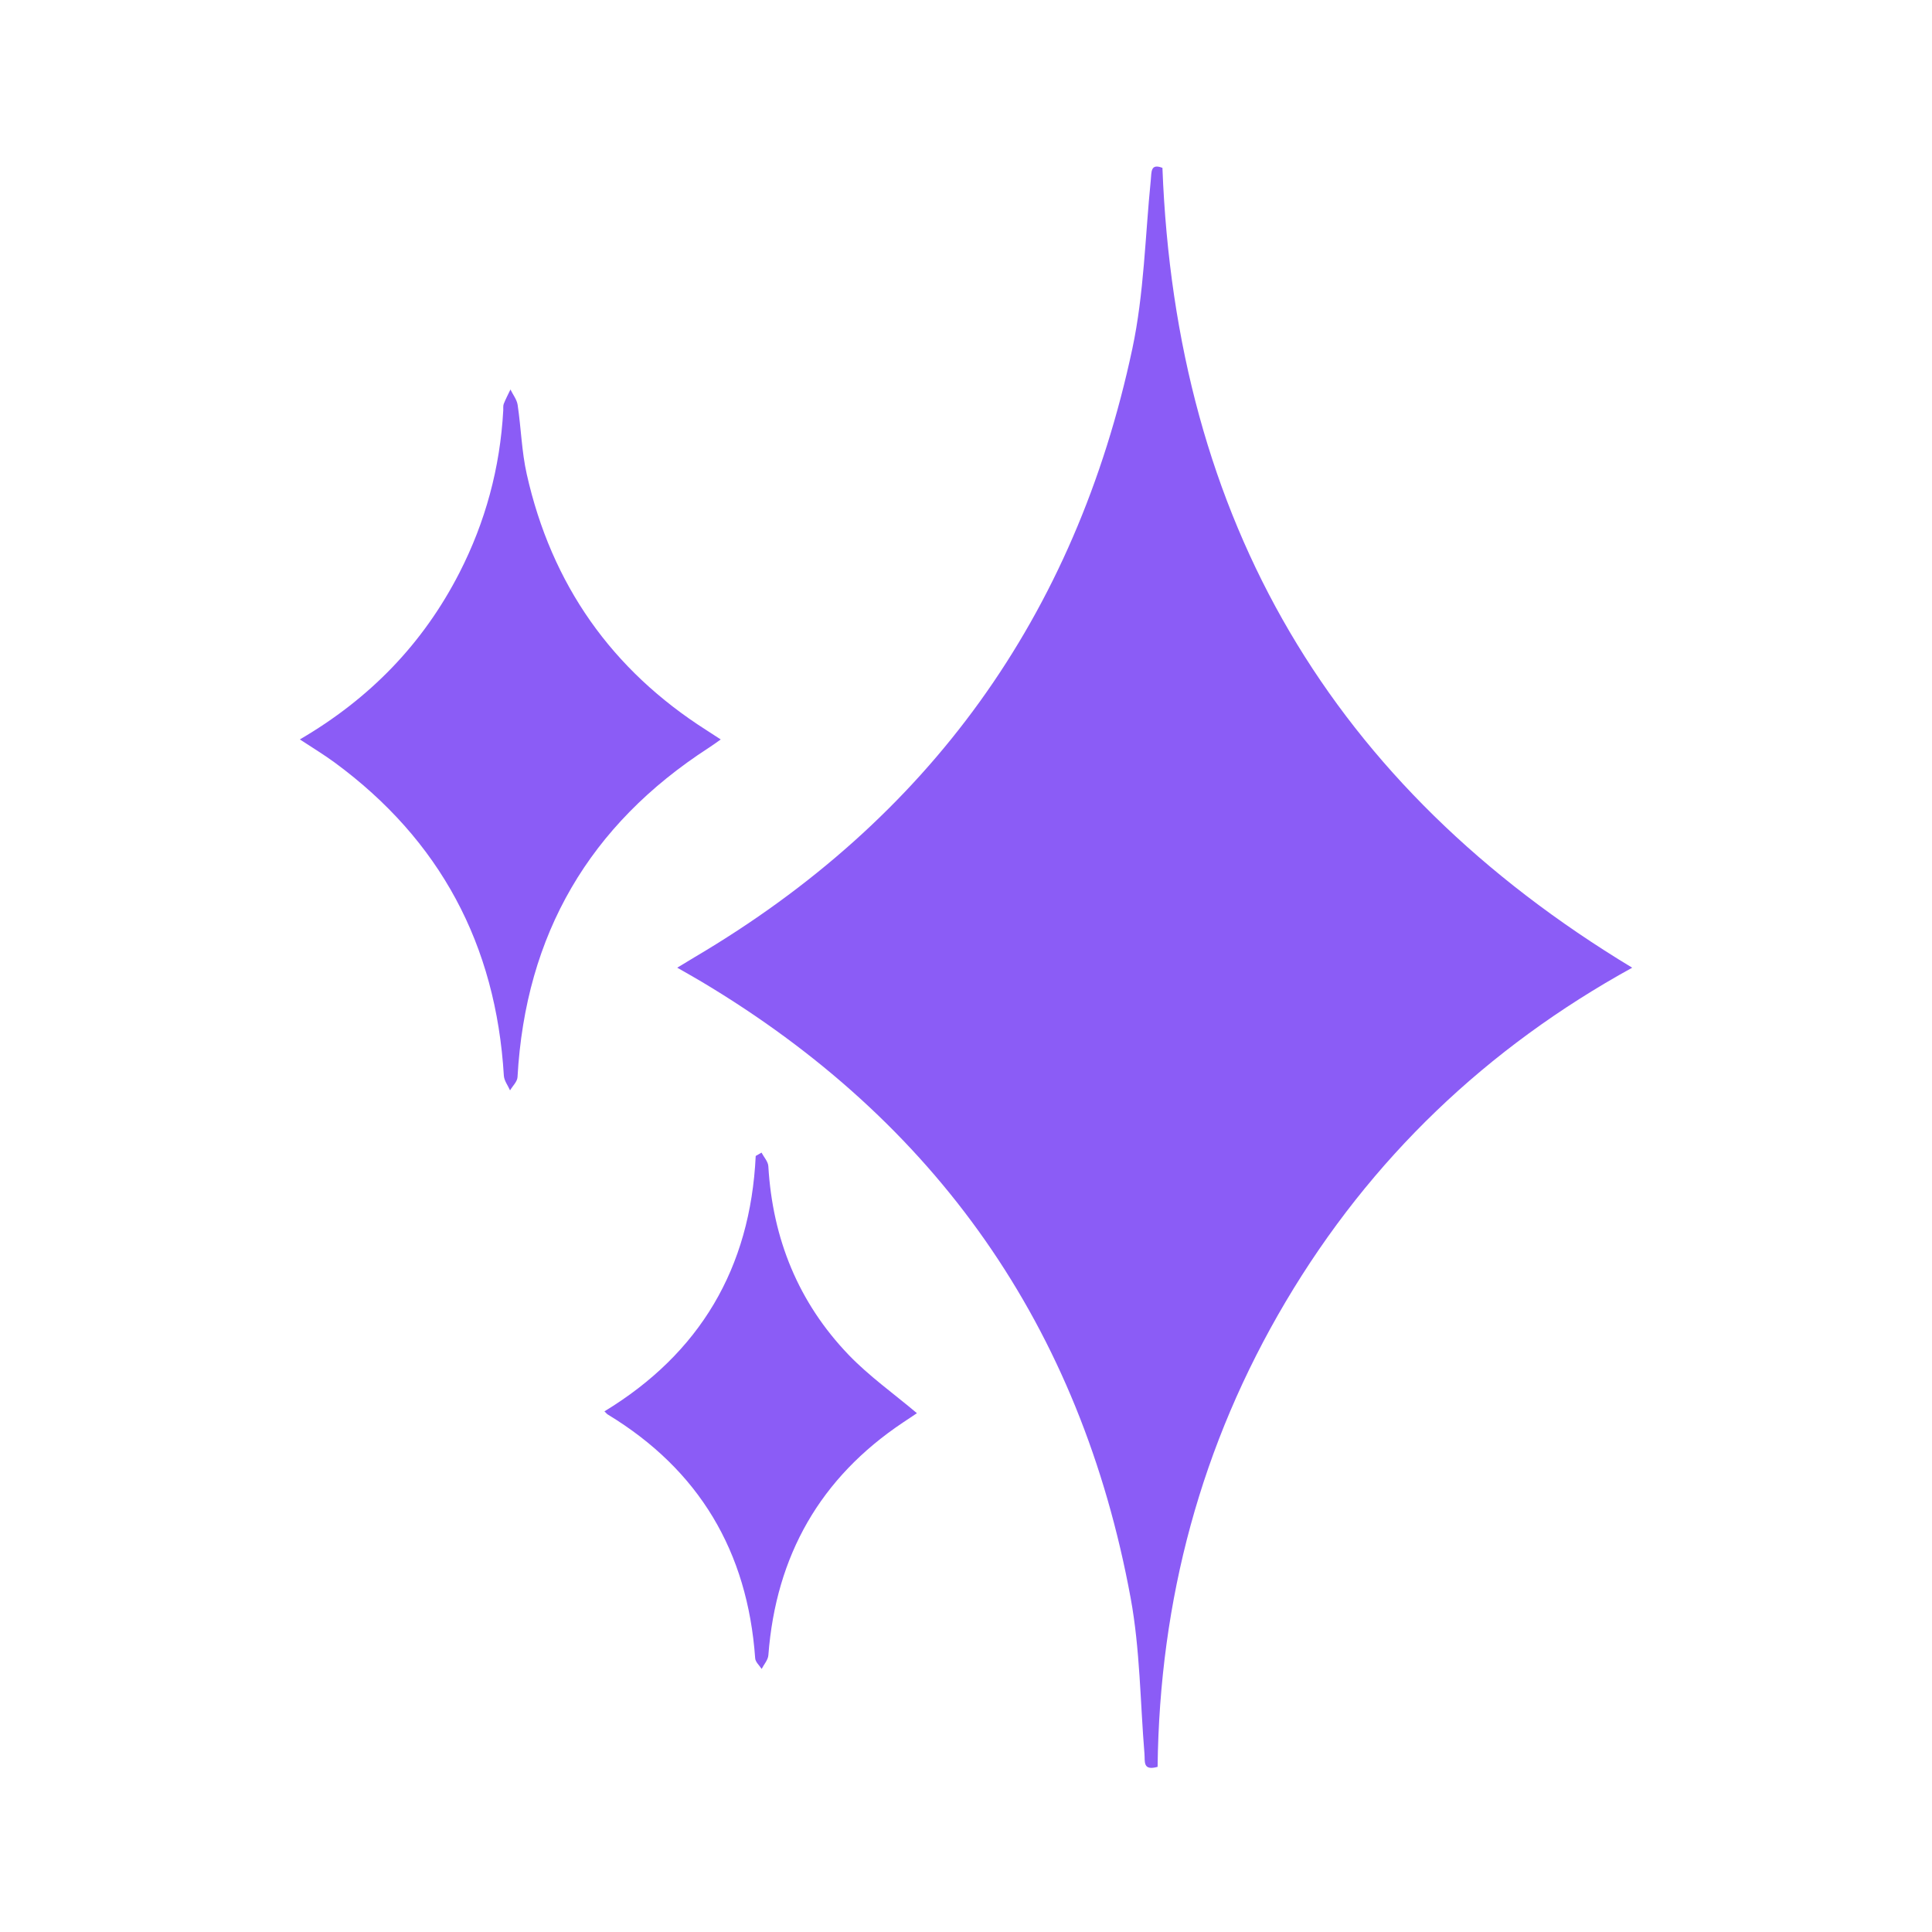 <svg width="58" height="58" viewBox="0 0 58 58" fill="none" xmlns="http://www.w3.org/2000/svg">
<path d="M34.753 53.042C34.3 53.169 34.377 52.88 34.358 52.656C34.23 51.095 34.225 49.511 33.944 47.98C32.444 39.827 28.104 33.671 21.054 29.467C20.842 29.34 20.626 29.221 20.331 29.051C20.541 28.924 20.698 28.827 20.858 28.732C27.879 24.591 32.285 18.5 33.995 10.462C34.346 8.81 34.378 7.089 34.548 5.4C34.572 5.159 34.537 4.9 34.897 5.039C35.301 15.618 39.983 23.608 49 29.051C44.639 31.455 41.149 34.772 38.598 39.076C36.057 43.366 34.811 48.026 34.752 53.044L34.753 53.042Z" fill="#8B5CF6"/>
<path d="M9 22.199C11.103 20.972 12.697 19.329 13.79 17.199C14.574 15.669 15.013 14.042 15.108 12.32C15.112 12.253 15.1 12.18 15.124 12.121C15.182 11.975 15.257 11.835 15.324 11.693C15.398 11.847 15.516 11.994 15.54 12.155C15.643 12.846 15.661 13.555 15.813 14.233C16.557 17.549 18.365 20.113 21.212 21.923C21.337 22.002 21.46 22.084 21.637 22.199C21.497 22.297 21.387 22.38 21.272 22.453C17.703 24.762 15.775 28.044 15.536 32.338C15.528 32.474 15.389 32.602 15.312 32.734C15.248 32.587 15.136 32.445 15.126 32.294C14.889 28.353 13.207 25.215 10.05 22.894C9.733 22.66 9.394 22.457 9 22.197L9 22.199Z" fill="#8B5CF6"/>
<path d="M22.861 34.602C22.933 34.738 23.058 34.871 23.066 35.011C23.194 37.196 23.972 39.106 25.477 40.674C26.09 41.312 26.824 41.832 27.527 42.425C27.417 42.498 27.26 42.602 27.103 42.708C24.626 44.365 23.295 46.697 23.067 49.689C23.057 49.832 22.935 49.966 22.865 50.103C22.798 49.998 22.679 49.895 22.671 49.784C22.443 46.57 20.982 44.124 18.248 42.466C18.221 42.45 18.201 42.423 18.145 42.37C21.007 40.631 22.526 38.076 22.687 34.703C22.745 34.67 22.803 34.635 22.861 34.602Z" fill="#8B5CF6"/>
</svg>
